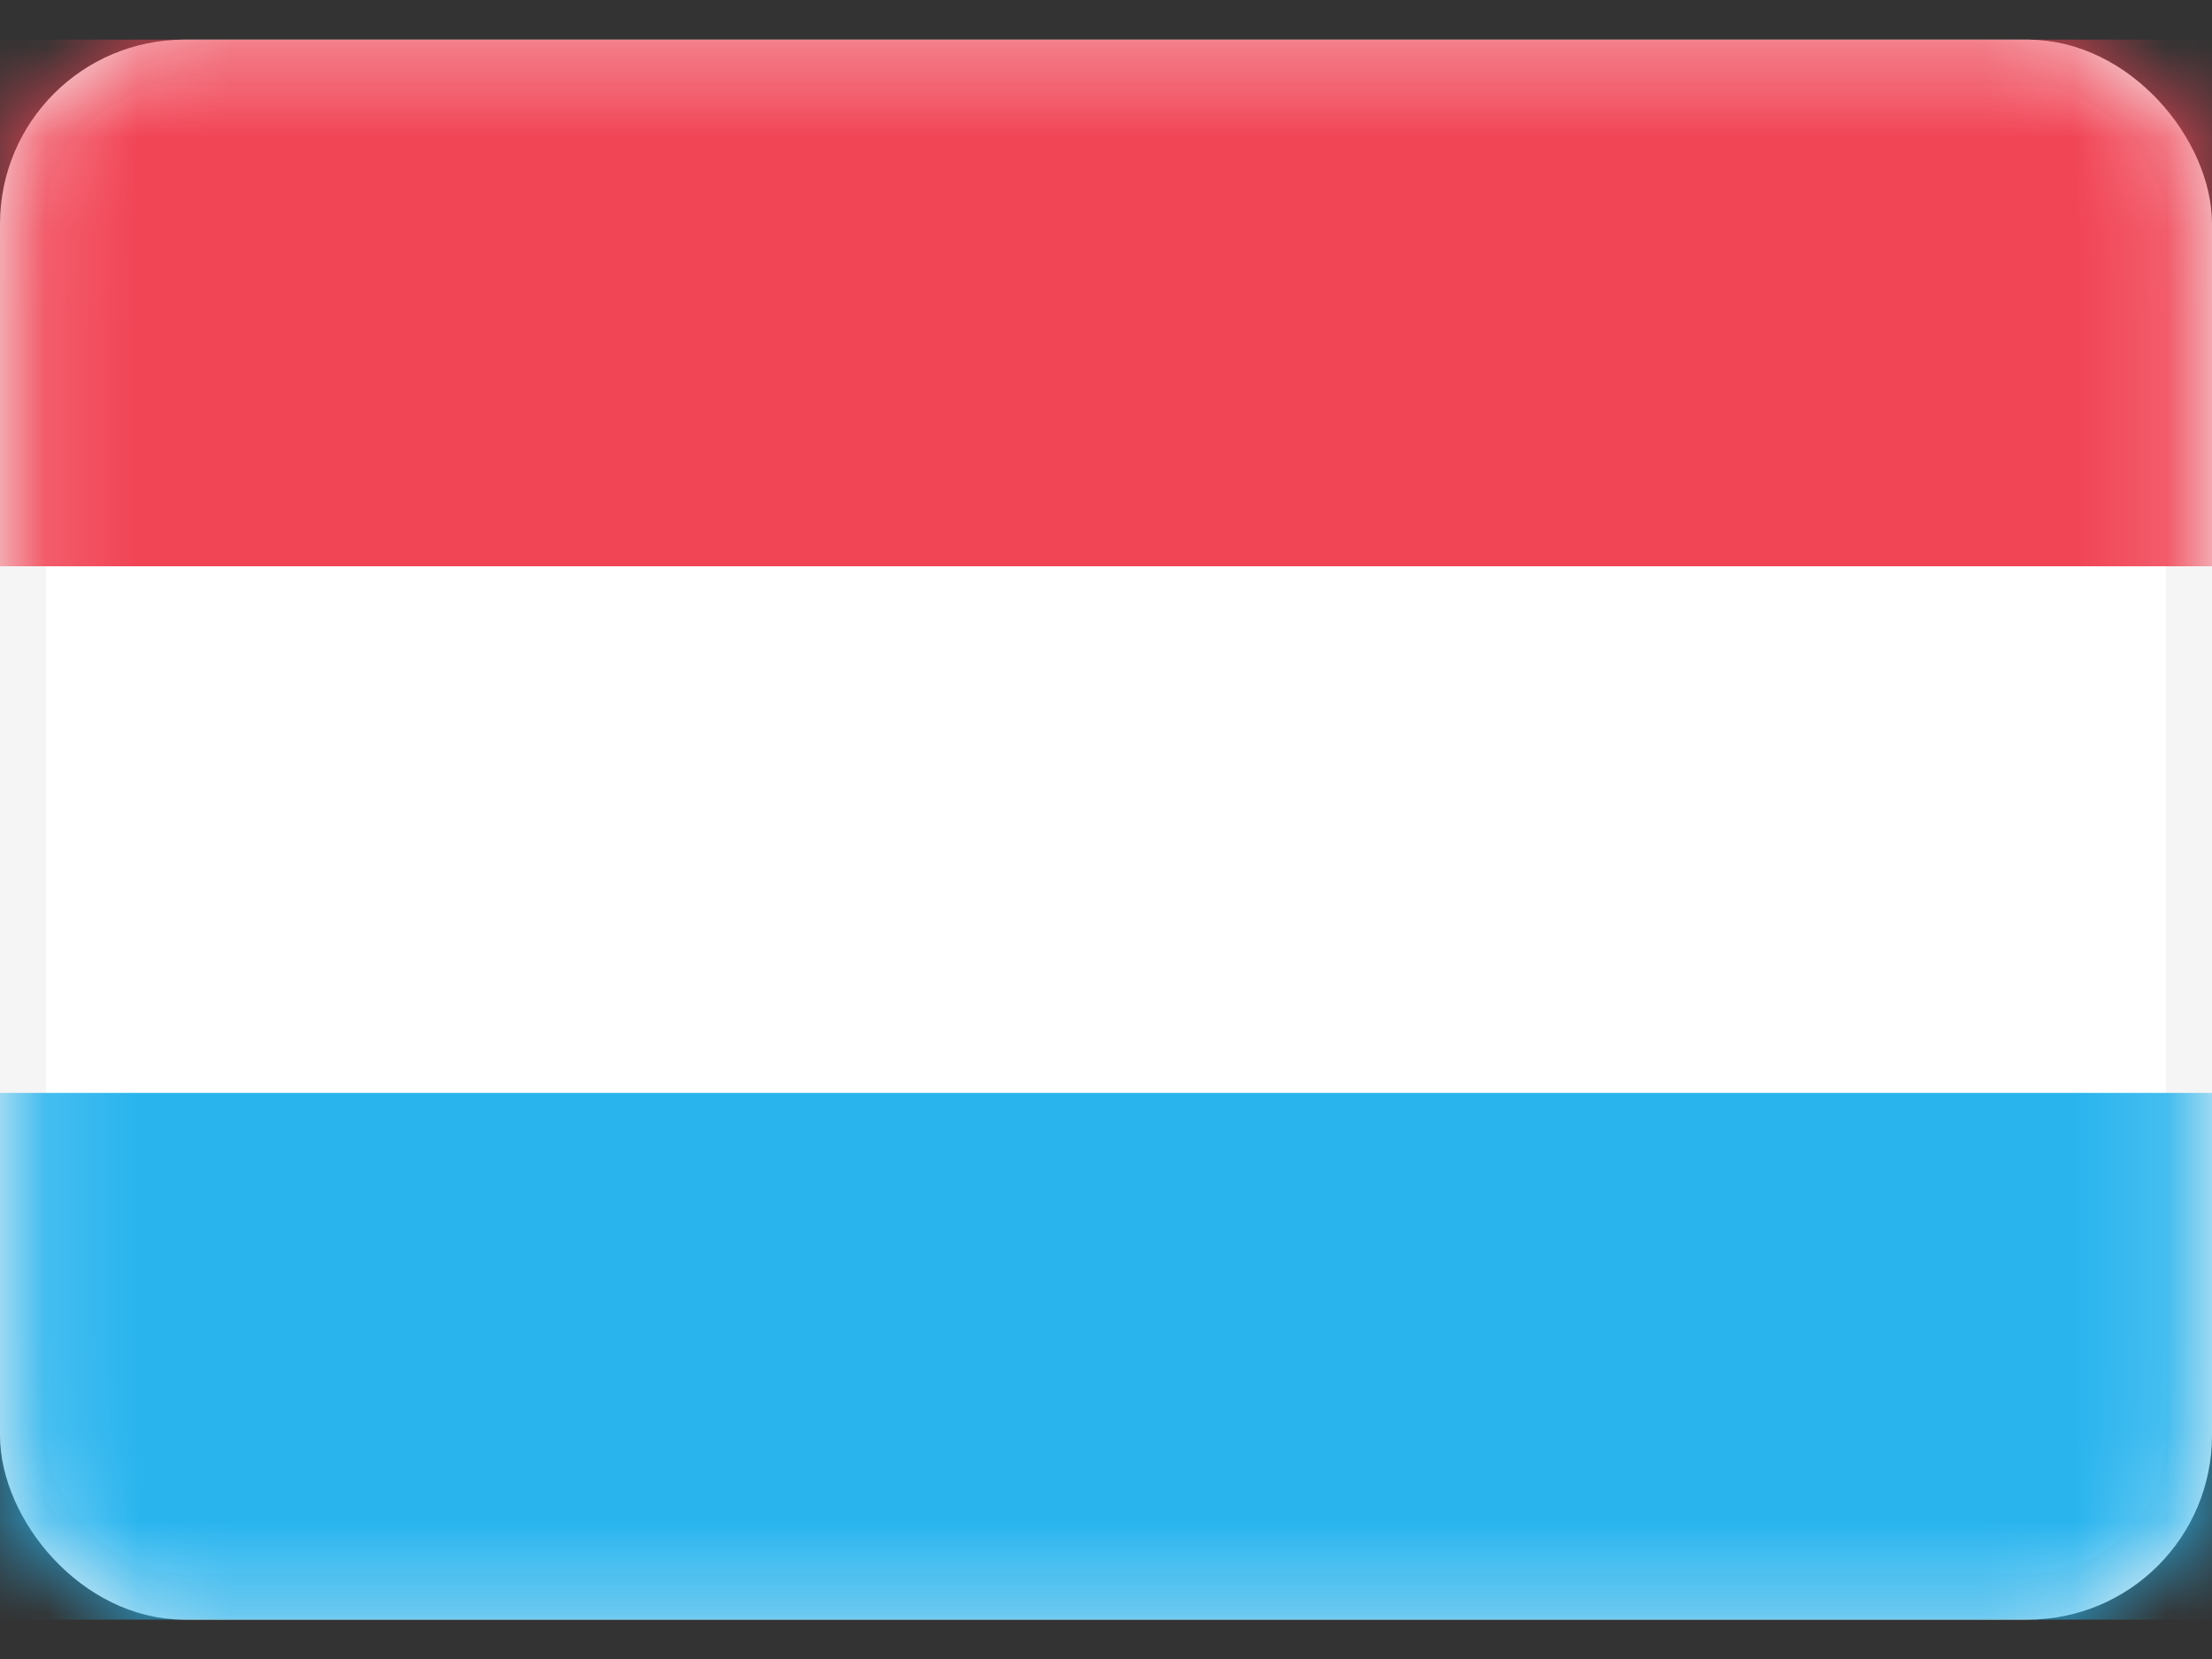 <svg width="24" height="18" viewBox="0 0 24 18" fill="none" xmlns="http://www.w3.org/2000/svg">
<rect x="0" y="0" width="24" height="18" fill="#333333" stroke="none"/>
<rect x="0.25" y="0.68" width="23.5" height="16.643" rx="1.75" fill="white" stroke="#F5F5F5" stroke-width="0.5"/>
<mask id="mask0_5077_5152" style="mask-type:luminance" maskUnits="userSpaceOnUse" x="0" y="0" width="24" height="18">
<rect x="0.25" y="0.68" width="23.5" height="16.643" rx="1.75" fill="white" stroke="white" stroke-width="0.5"/>
</mask>
<g mask="url(#mask0_5077_5152)">
<path fill-rule="evenodd" clip-rule="evenodd" d="M0 6.144H24V0.43H0V6.144Z" fill="#F14455"/>
<path fill-rule="evenodd" clip-rule="evenodd" d="M0 17.573H24V11.858H0V17.573Z" fill="#29B4EE"/>
</g>
</svg>
